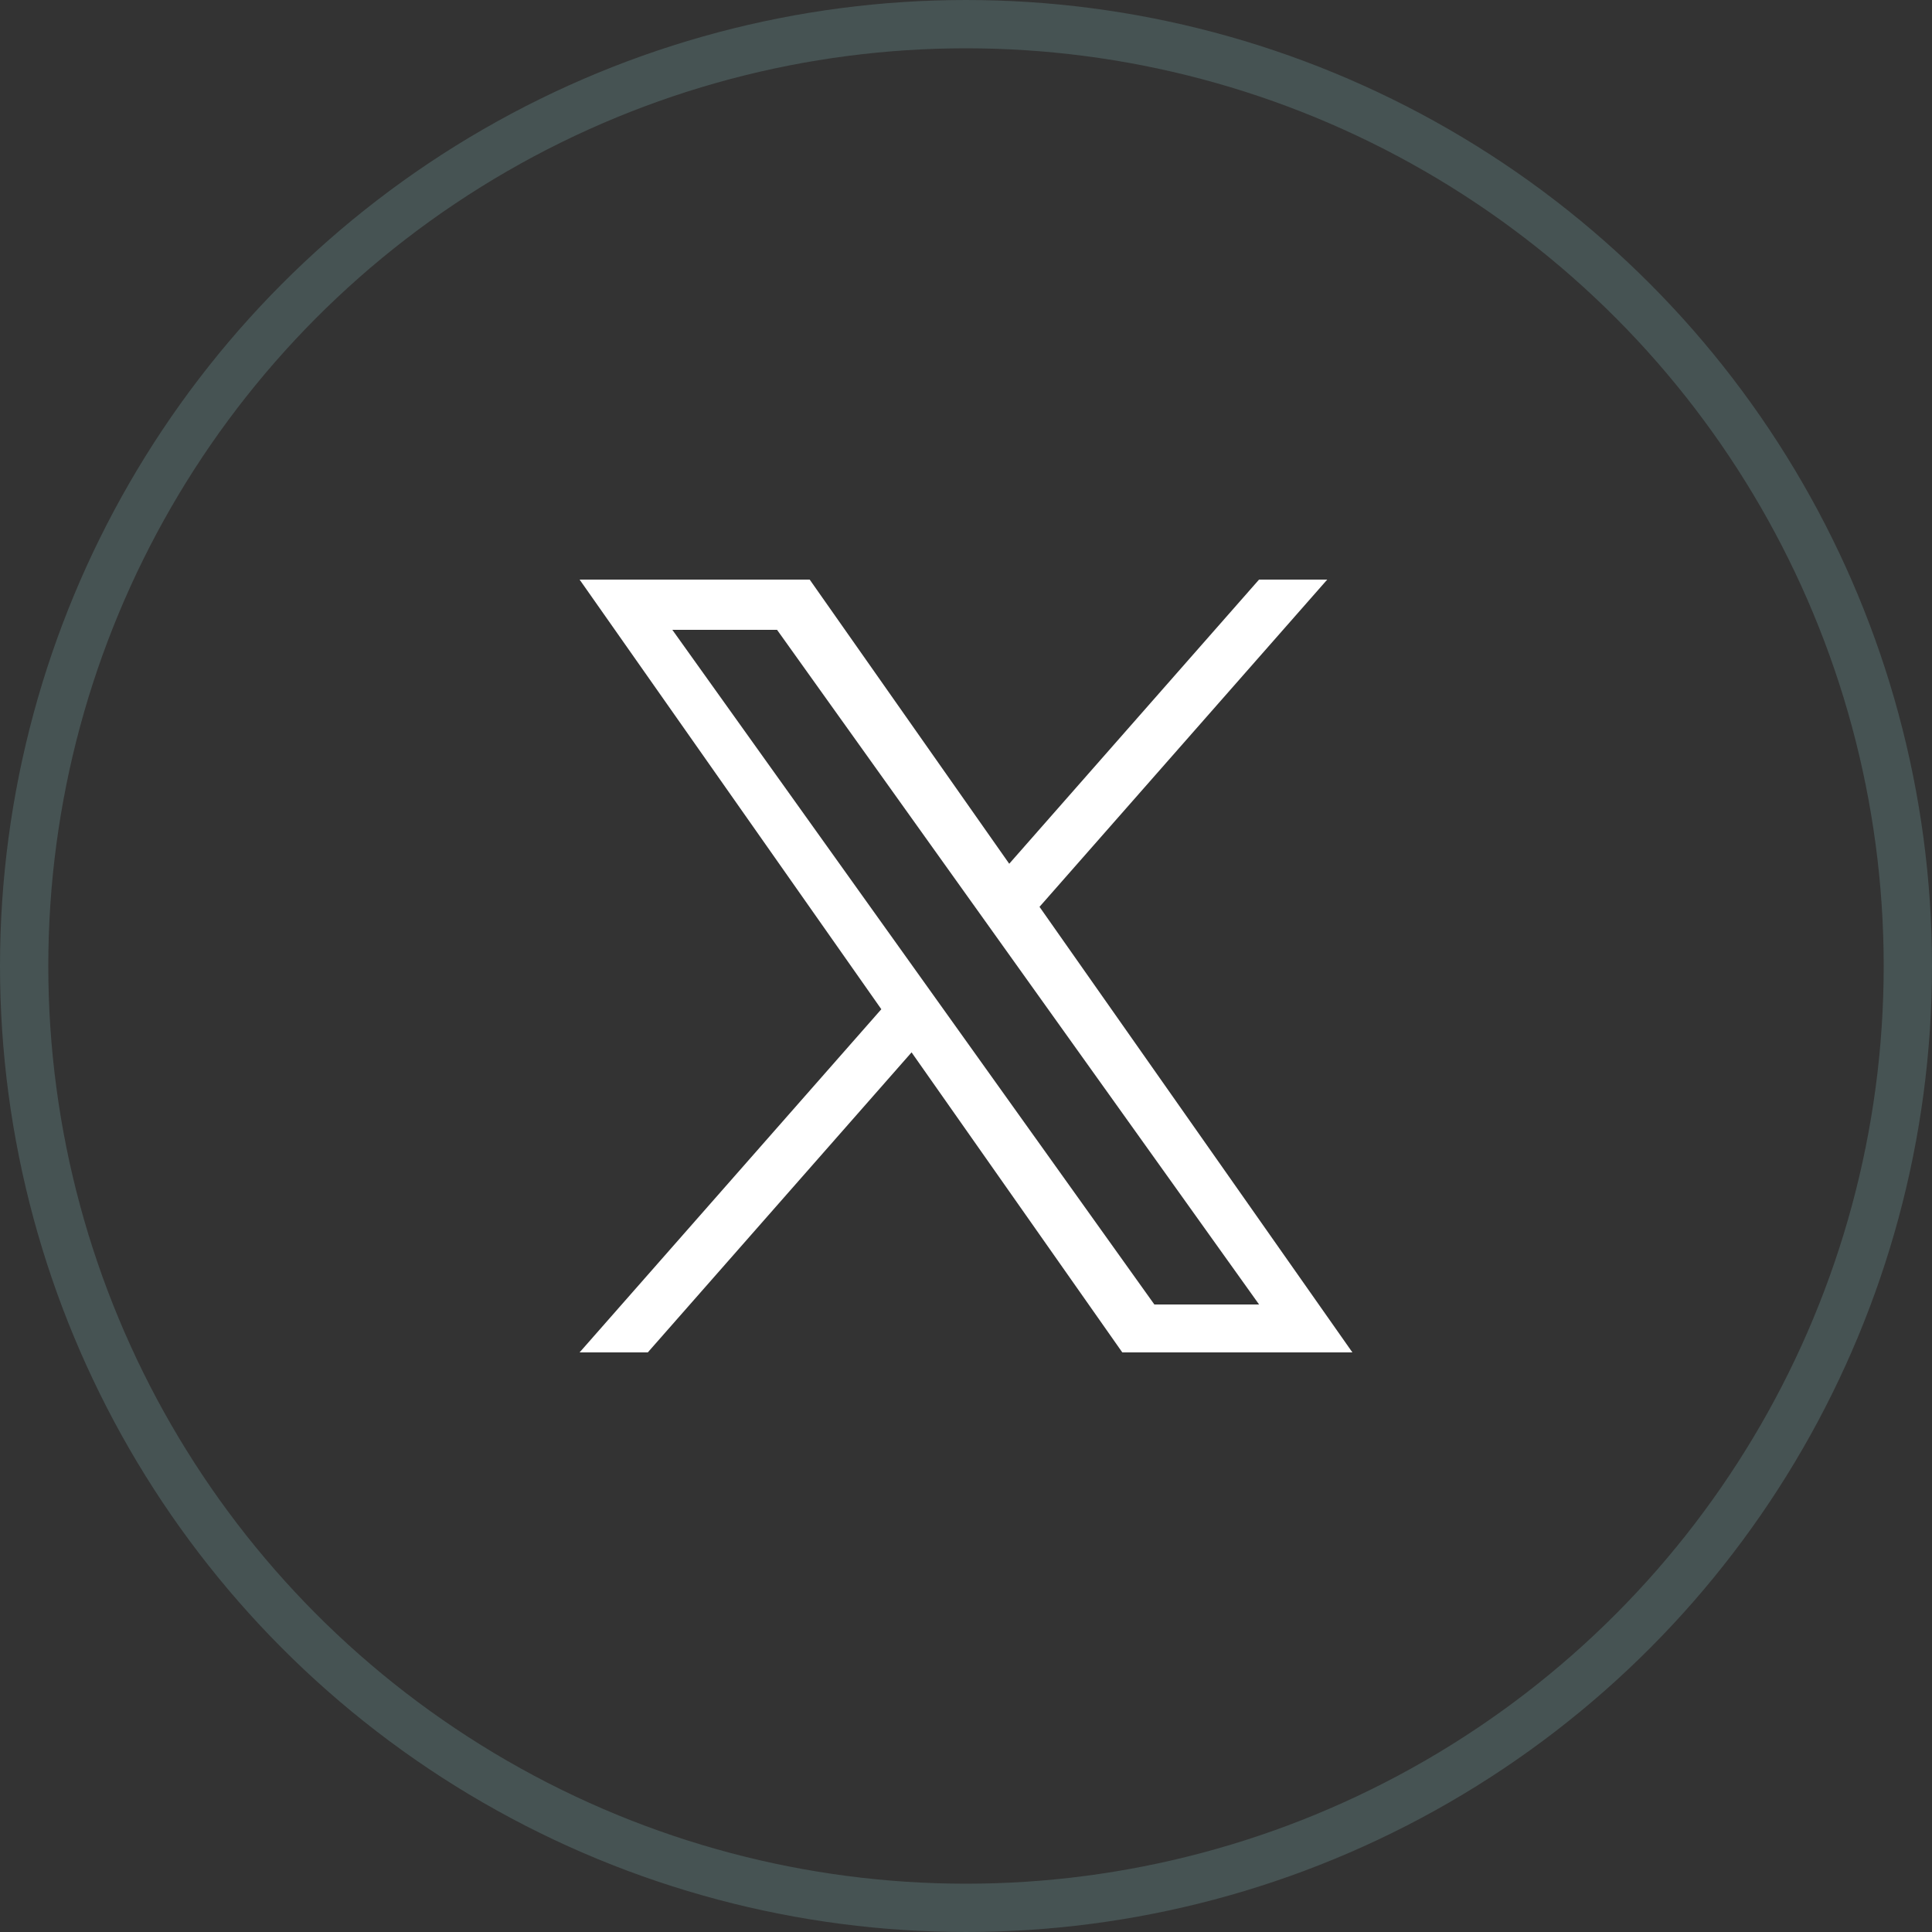 <?xml version="1.0" encoding="utf-8"?>
<svg xmlns="http://www.w3.org/2000/svg" width="40" height="40" viewBox="0 0 40 40" fill="none">
<rect x="0" y="0" width="40" height="40" fill="#333333" stroke="none"/>
<circle opacity="0.2" cx="20" cy="20" r="19.5" stroke="#93D2D3"/>
<path d="M21.522 18.775L27.479 12H26.067L20.895 17.883L16.764 12H12L18.247 20.895L12 28H13.412L18.873 21.788L23.236 28H28L21.522 18.775H21.522ZM19.589 20.974L18.956 20.088L13.92 13.04H16.088L20.152 18.728L20.785 19.614L26.068 27.008H23.9L19.589 20.974V20.974Z" fill="white"/>
</svg>